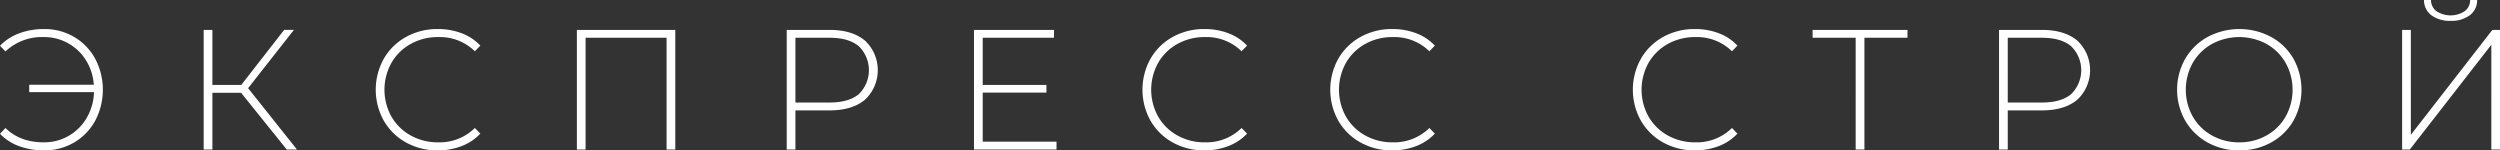 <?xml version="1.0" encoding="UTF-8"?> <svg xmlns="http://www.w3.org/2000/svg" width="731.531" height="44" viewBox="0 0 731.531 44"><rect x="0" y="0" width="731.531" height="44" fill="#333333" stroke="none"/> <defs> <style> .cls-1 { fill: #fff; fill-rule: evenodd; } </style> </defs> <path id="express_stroi.svg" class="cls-1" d="M813.118,1086.75a20.594,20.594,0,0,0-7.275,1.25,14.906,14.906,0,0,0-5.625,3.65l1.6,1.65a15.455,15.455,0,0,1,11.2-4.2,14.329,14.329,0,0,1,12.35,6.78,15.35,15.35,0,0,1,2.3,7.17h-18.9v2.15h18.95a15.789,15.789,0,0,1-2.125,7.53,14.31,14.31,0,0,1-12.575,7.17q-6.95,0-11.2-4.2l-1.6,1.7a14.745,14.745,0,0,0,5.625,3.63,21.051,21.051,0,0,0,7.275,1.22,17.067,17.067,0,0,0,8.775-2.3,16.466,16.466,0,0,0,6.175-6.37,19.426,19.426,0,0,0,0-18.15,16.424,16.424,0,0,0-6.175-6.38,17.067,17.067,0,0,0-8.775-2.3h0Zm71,35.25h3l-14.3-17.95,13.4-17.05h-2.85l-12.55,16.1h-8.45V1087h-2.55v35h2.55v-16.6h8.4Zm44.2,0.25a19.2,19.2,0,0,0,6.975-1.25,14.6,14.6,0,0,0,5.475-3.65l-1.6-1.65a14.665,14.665,0,0,1-10.75,4.2,16.226,16.226,0,0,1-8-2,14.594,14.594,0,0,1-5.65-5.52,16.151,16.151,0,0,1,0-15.75,14.619,14.619,0,0,1,5.65-5.53,16.226,16.226,0,0,1,8-2,14.64,14.64,0,0,1,10.75,4.15l1.6-1.65a14.339,14.339,0,0,0-5.45-3.62,19.361,19.361,0,0,0-7-1.23,18.751,18.751,0,0,0-9.275,2.3,16.967,16.967,0,0,0-6.5,6.35,18.621,18.621,0,0,0,0,18.2,16.967,16.967,0,0,0,6.5,6.35,18.751,18.751,0,0,0,9.275,2.3h0Zm40.7-35.25v35h2.55v-32.7h23.7V1122h2.55v-35h-28.8Zm73.953,0h-12.55v35h2.55v-11.45h10q6.6,0,10.35-3.12a11.851,11.851,0,0,0,0-17.3q-3.75-3.135-10.35-3.13h0Zm0,21.25h-10V1089.3h10q5.6,0,8.55,2.48a9.8,9.8,0,0,1,0,14.02q-2.955,2.445-8.55,2.45h0Zm44.8,11.45v-14.35h18.65v-2.25h-18.65v-13.8h20.85V1087h-23.4v35h24.15v-2.3h-21.6Zm64.9,2.55a19.177,19.177,0,0,0,6.97-1.25,14.619,14.619,0,0,0,5.48-3.65l-1.6-1.65a14.678,14.678,0,0,1-10.75,4.2,16.21,16.21,0,0,1-8-2,14.553,14.553,0,0,1-5.65-5.52,16.151,16.151,0,0,1,0-15.75,14.578,14.578,0,0,1,5.65-5.53,16.21,16.21,0,0,1,8-2,14.648,14.648,0,0,1,10.75,4.15l1.6-1.65a14.362,14.362,0,0,0-5.45-3.62,19.392,19.392,0,0,0-7-1.23,18.754,18.754,0,0,0-9.28,2.3,16.946,16.946,0,0,0-6.5,6.35,18.655,18.655,0,0,0,0,18.2,16.946,16.946,0,0,0,6.5,6.35,18.754,18.754,0,0,0,9.28,2.3h0Zm54.95,0a19.177,19.177,0,0,0,6.97-1.25,14.619,14.619,0,0,0,5.48-3.65l-1.6-1.65a14.678,14.678,0,0,1-10.75,4.2,16.21,16.21,0,0,1-8-2,14.553,14.553,0,0,1-5.65-5.52,16.151,16.151,0,0,1,0-15.75,14.578,14.578,0,0,1,5.65-5.53,16.21,16.21,0,0,1,8-2,14.648,14.648,0,0,1,10.75,4.15l1.6-1.65a14.362,14.362,0,0,0-5.45-3.62,19.392,19.392,0,0,0-7-1.23,18.754,18.754,0,0,0-9.28,2.3,16.946,16.946,0,0,0-6.5,6.35,18.655,18.655,0,0,0,0,18.2,16.946,16.946,0,0,0,6.5,6.35,18.754,18.754,0,0,0,9.28,2.3h0Zm88.55,0a19.177,19.177,0,0,0,6.97-1.25,14.5,14.5,0,0,0,5.47-3.65l-1.59-1.65a14.685,14.685,0,0,1-10.76,4.2,16.237,16.237,0,0,1-8-2,14.621,14.621,0,0,1-5.65-5.52,16.151,16.151,0,0,1,0-15.75,14.646,14.646,0,0,1,5.65-5.53,16.237,16.237,0,0,1,8-2,14.671,14.671,0,0,1,10.76,4.15l1.59-1.65a14.21,14.21,0,0,0-5.45-3.62,19.3,19.3,0,0,0-6.99-1.23,18.754,18.754,0,0,0-9.28,2.3,16.946,16.946,0,0,0-6.5,6.35,18.587,18.587,0,0,0,0,18.2,16.946,16.946,0,0,0,6.5,6.35,18.754,18.754,0,0,0,9.28,2.3h0Zm62.2-35.25h-27.76v2.3h12.6V1122h2.56v-32.7h12.6V1087Zm39.34,0h-12.55v35h2.55v-11.45h10q6.6,0,10.35-3.12a11.851,11.851,0,0,0,0-17.3q-3.75-3.135-10.35-3.13h0Zm0,21.25h-10V1089.3h10q5.61,0,8.55,2.48a9.8,9.8,0,0,1,0,14.02q-2.94,2.445-8.55,2.45h0Zm57.75,14a18.858,18.858,0,0,0,9.3-2.3,16.888,16.888,0,0,0,6.53-6.35,18.655,18.655,0,0,0,0-18.2,16.888,16.888,0,0,0-6.53-6.35,19.838,19.838,0,0,0-18.6.03,17.123,17.123,0,0,0-6.52,6.37,18.4,18.4,0,0,0,0,18.1,17.148,17.148,0,0,0,6.52,6.38,18.712,18.712,0,0,0,9.3,2.32h0Zm0-2.35a16.068,16.068,0,0,1-7.97-2,14.706,14.706,0,0,1-5.63-5.52,16.151,16.151,0,0,1,0-15.75,14.731,14.731,0,0,1,5.63-5.53,16.84,16.84,0,0,1,15.92,0,14.653,14.653,0,0,1,5.6,5.53,16.151,16.151,0,0,1,0,15.75,14.627,14.627,0,0,1-5.6,5.52,15.912,15.912,0,0,1-7.95,2h0Zm47.65,2.1h2.25l23.85-30.65V1122h2.55v-35h-2.25l-23.85,30.7V1087h-2.55v35Zm14.2-37.65a8.974,8.974,0,0,0,5.58-1.62,5.448,5.448,0,0,0,2.17-4.48h-2.05a4.038,4.038,0,0,1-1.62,3.3,7.6,7.6,0,0,1-8.2,0,4.074,4.074,0,0,1-1.63-3.3h-2.05a5.484,5.484,0,0,0,2.18,4.48,9.037,9.037,0,0,0,5.62,1.62h0Z" transform="translate(-800.219 -1078.25)"></path> </svg> 